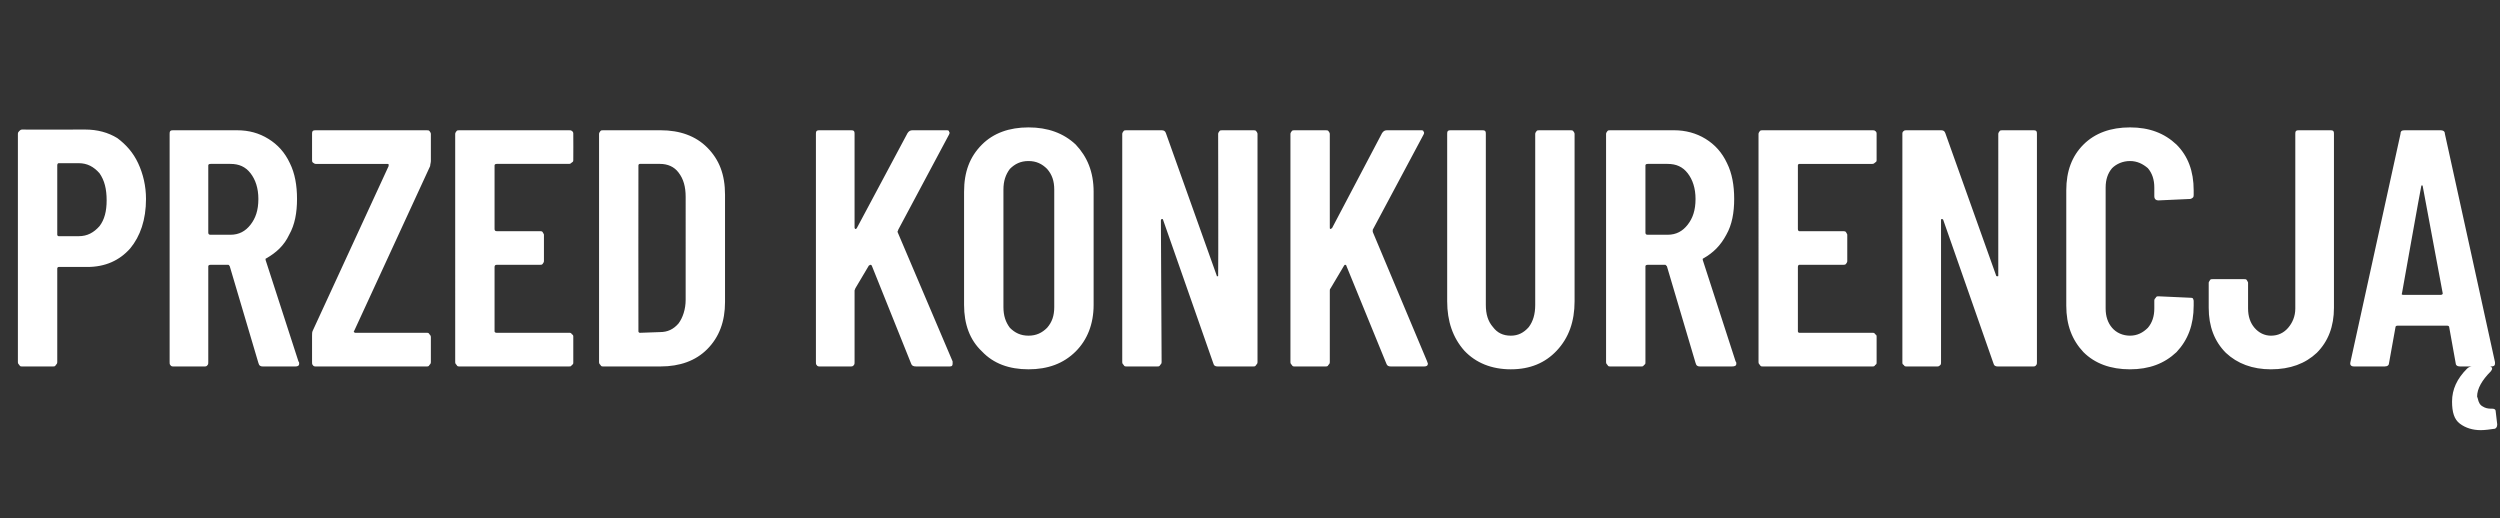 <?xml version="1.0" standalone="no"?><!DOCTYPE svg PUBLIC "-//W3C//DTD SVG 1.1//EN" "http://www.w3.org/Graphics/SVG/1.1/DTD/svg11.dtd"><svg xmlns="http://www.w3.org/2000/svg" version="1.1" width="349.3px" height="72.4px" viewBox="0 -4 349.3 72.4" style="top:-4px"><rect x="0" y="-4" width="349.3" height="72.4" fill="#333333" stroke="none"/><desc>przed konkurencj</desc><defs/><g id="Polygon56432"><path d="m11.9 14.1c1.7 0 3.2.4 4.5 1.2c1.2.9 2.2 2 2.9 3.5c.7 1.5 1.1 3.2 1.1 5c0 2.9-.8 5.2-2.2 6.9c-1.5 1.7-3.5 2.6-6 2.6h-4c-.1 0-.2.1-.2.2v13.1c0 .2-.1.3-.2.4c-.1.2-.2.2-.4.2H3.1c-.2 0-.3 0-.4-.2c-.1-.1-.2-.2-.2-.4V14.7c0-.2.1-.3.2-.4c.1-.1.2-.2.4-.2c-.03.02 8.8 0 8.8 0c0 0 .04.02 0 0zM11 29c1.2 0 2.1-.5 2.9-1.4c.7-.9 1-2.1 1-3.6c0-1.6-.3-2.8-1-3.8c-.8-.9-1.7-1.4-2.9-1.4H8.2c-.1 0-.2.1-.2.3v9.7c0 .1.1.2.2.2h2.8s.05-.01 0 0zm25.7 18.2c-.3 0-.5-.1-.6-.5l-4-13.5c-.1-.1-.1-.2-.2-.2h-2.5c-.2 0-.3.1-.3.2v13.4c0 .2 0 .3-.1.4c-.1.2-.3.2-.4.2h-4.4c-.1 0-.3 0-.4-.2c-.1-.1-.1-.2-.1-.4V14.7c0-.1 0-.3.1-.4c.1-.1.3-.1.4-.1h8.9c1.7 0 3.1.4 4.4 1.2c1.3.8 2.3 1.9 3 3.4c.7 1.4 1 3.1 1 5c0 1.9-.3 3.6-1.1 5c-.7 1.5-1.8 2.5-3.2 3.3c-.1 0-.1.1-.1.2l4.6 14.2c.1.1.1.2.1.3c0 .3-.2.4-.5.4h-4.6s.03.01 0 0zm-7.3-28.3c-.2 0-.3.1-.3.2v9.4c0 .2.1.3.3.3h2.8c1.2 0 2.1-.5 2.8-1.4c.7-.9 1.1-2 1.1-3.6c0-1.5-.4-2.7-1.1-3.6c-.7-.9-1.6-1.3-2.8-1.3c.04-.02-2.8 0-2.8 0c0 0-.04-.02 0 0zm14.7 28.3c-.1 0-.3 0-.4-.2c-.1-.1-.1-.2-.1-.4v-3.7c0-.3 0-.5.1-.7l10.6-23v-.2c0-.1-.1-.1-.2-.1h-10c-.1 0-.3-.1-.4-.2c-.1-.1-.1-.2-.1-.4v-3.6c0-.1 0-.3.1-.4c.1-.1.3-.1.4-.1h15.5c.2 0 .3 0 .4.1c.1.1.2.3.2.4v3.8c0 .2-.1.5-.1.7l-10.6 23c-.1.1-.1.1 0 .2c0 .1.1.1.1.1h10c.2 0 .3 0 .4.2c.1.1.2.2.2.4v3.5c0 .2-.1.3-.2.4c-.1.2-.2.2-.4.2c.03.01-15.5 0-15.5 0c0 0 .04.01 0 0zm36-28.9c0 .2 0 .3-.2.4c-.1.1-.2.2-.4.2H69.4c-.2 0-.3.1-.3.2v8.9c0 .2.1.3.3.3h6c.2 0 .3 0 .4.1c.1.2.2.3.2.4v3.7c0 .1-.1.3-.2.4c-.1.1-.2.1-.4.1h-6c-.2 0-.3.1-.3.3v9c0 .1.1.2.3.2h10.1c.2 0 .3 0 .4.2c.2.1.2.2.2.4v3.5c0 .2 0 .3-.2.4c-.1.2-.2.2-.4.2H64.2c-.2 0-.3 0-.4-.2c-.1-.1-.2-.2-.2-.4V14.7c0-.1.1-.3.2-.4c.1-.1.2-.1.4-.1h15.3c.2 0 .3 0 .4.1c.2.1.2.3.2.4c.02.03 0 3.6 0 3.6c0 0 .02.02 0 0zm4.2 28.9c-.2 0-.3 0-.4-.2c-.1-.1-.2-.2-.2-.4V14.7c0-.1.1-.3.2-.4c.1-.1.2-.1.4-.1h8c2.7 0 4.9.8 6.5 2.4c1.7 1.7 2.5 3.8 2.5 6.6v15c0 2.7-.8 4.9-2.5 6.6c-1.6 1.6-3.8 2.4-6.5 2.4h-8s-.03.01 0 0zm4.9-4.9c0 .1.1.2.2.2l2.8-.1c1.1 0 1.9-.4 2.6-1.2c.6-.8 1-2 1-3.3V23.5c0-1.4-.3-2.5-1-3.4c-.6-.8-1.5-1.2-2.6-1.2h-2.8c-.1 0-.2.1-.2.2c-.02.02 0 23.2 0 23.2c0 0-.02-.05 0 0zm25.3 4.9c-.1 0-.3 0-.4-.2c-.1-.1-.1-.2-.1-.4V14.7c0-.1 0-.3.1-.4c.1-.1.3-.1.4-.1h4.4c.1 0 .3 0 .4.1c.1.1.1.3.1.4v13.1c0 .1.1.2.1.2c.1 0 .2-.1.2-.1l7.1-13.3c.2-.3.4-.4.7-.4h4.7c.2 0 .4 0 .4.2c.1.1.1.2 0 .4l-7.1 13.3c0 .1-.1.2-.1.3l7.7 18.1v.3c0 .3-.1.4-.4.4H128c-.4 0-.6-.1-.7-.4l-5.5-13.7c-.1-.1-.1-.1-.2-.1s-.1.1-.2.1l-1.9 3.2c0 .1-.1.2-.1.3v10c0 .2 0 .3-.1.4c-.1.2-.3.2-.4.2c-.02.01-4.4 0-4.4 0c0 0 .03.01 0 0zm29.2.4c-2.7 0-4.9-.8-6.5-2.5c-1.7-1.6-2.5-3.8-2.5-6.5V22.8c0-2.8.8-4.9 2.5-6.6c1.6-1.6 3.8-2.4 6.5-2.4c2.7 0 4.9.8 6.6 2.4c1.6 1.7 2.5 3.8 2.5 6.6v15.8c0 2.7-.9 4.9-2.5 6.5c-1.7 1.7-3.9 2.5-6.6 2.5zm0-4.7c1.1 0 1.9-.4 2.6-1.1c.7-.8 1-1.7 1-2.9V22.5c0-1.2-.3-2.1-1-2.9c-.7-.7-1.5-1.1-2.6-1.1c-1.1 0-1.9.4-2.6 1.1c-.6.8-.9 1.7-.9 2.9v16.4c0 1.2.3 2.1.9 2.9c.7.7 1.5 1.1 2.6 1.1zm26.5-28.2c0-.1.1-.3.2-.4c.1-.1.2-.1.4-.1h4.3c.2 0 .3 0 .4.1c.1.1.2.3.2.4v31.9c0 .2-.1.3-.2.4c-.1.2-.2.2-.4.2h-5c-.3 0-.5-.1-.6-.5l-7-20c0-.1-.1-.1-.2-.1c0 0-.1.1-.1.2l.1 19.8c0 .2-.1.3-.2.4c-.1.2-.2.2-.4.2h-4.3c-.2 0-.3 0-.4-.2c-.1-.1-.2-.2-.2-.4V14.7c0-.1.1-.3.2-.4c.1-.1.2-.1.4-.1h4.9c.3 0 .5.1.6.4l7.1 19.9c0 .1 0 .1.1.1c.1 0 .1 0 .1-.1c.04-.04 0-19.8 0-19.8c0 0 .04.03 0 0zm10.7 32.5c-.2 0-.3 0-.4-.2c-.1-.1-.2-.2-.2-.4V14.7c0-.1.1-.3.2-.4c.1-.1.2-.1.4-.1h4.3c.2 0 .3 0 .4.1c.1.1.2.3.2.4v13.1c0 .1 0 .2.1.2c0 0 .1-.1.2-.1l7-13.3c.2-.3.4-.4.7-.4h4.7c.2 0 .4 0 .4.2c.1.1.1.2 0 .4l-7.1 13.3v.3l7.6 18.1c0 .1.1.2.1.3c0 .3-.2.4-.5.4h-4.7c-.3 0-.5-.1-.6-.4l-5.6-13.7c0-.1-.1-.1-.2-.1l-.1.1l-1.9 3.2c-.1.1-.1.2-.1.3v10c0 .2-.1.3-.2.4c-.1.2-.2.2-.4.2h-4.3s-.04.01 0 0zm30.2.4c-2.7 0-4.9-.9-6.5-2.6c-1.6-1.8-2.4-4.1-2.4-6.9V14.7c0-.1 0-.3.1-.4c.1-.1.3-.1.4-.1h4.4c.1 0 .3 0 .4.1c.1.1.1.3.1.4v23.9c0 1.3.3 2.3 1 3.1c.6.8 1.4 1.2 2.5 1.2c1 0 1.8-.4 2.5-1.2c.6-.8.9-1.8.9-3.1V14.7c0-.1.1-.3.2-.4c.1-.1.2-.1.4-.1h4.3c.2 0 .3 0 .4.1c.1.1.2.3.2.4v23.4c0 2.8-.8 5.1-2.5 6.9c-1.6 1.7-3.7 2.6-6.4 2.6zm26.4-.4c-.3 0-.5-.1-.6-.5l-4-13.5l-.2-.2h-2.5c-.2 0-.3.1-.3.2v13.4c0 .2 0 .3-.2.4c-.1.2-.2.2-.4.2H225c-.2 0-.3 0-.4-.2c-.1-.1-.2-.2-.2-.4V14.7c0-.1.1-.3.2-.4c.1-.1.2-.1.4-.1h8.9c1.6 0 3.1.4 4.4 1.2c1.3.8 2.3 1.9 3 3.4c.7 1.4 1 3.1 1 5c0 1.9-.3 3.6-1.1 5c-.8 1.5-1.8 2.5-3.2 3.3c-.1 0-.1.1-.1.2l4.6 14.2c.1.1.1.2.1.3c0 .3-.2.4-.6.4h-4.5s.02.01 0 0zm-7.3-28.3c-.2 0-.3.1-.3.2v9.4c0 .2.1.3.3.3h2.8c1.2 0 2.1-.5 2.8-1.4c.7-.9 1.1-2 1.1-3.6c0-1.5-.4-2.7-1.1-3.6c-.7-.9-1.6-1.3-2.8-1.3c.03-.02-2.8 0-2.8 0c0 0-.05-.02 0 0zm32-.6c0 .2 0 .3-.2.4c-.1.1-.2.2-.4.2h-10.2c-.1 0-.2.1-.2.2v8.9c0 .2.1.3.2.3h6.1c.1 0 .3 0 .4.1c.1.2.2.3.2.4v3.7c0 .1-.1.3-.2.4c-.1.1-.3.1-.4.1h-6.1c-.1 0-.2.1-.2.3v9c0 .1.1.2.2.2h10.2c.2 0 .3 0 .4.2c.2.1.2.2.2.4v3.5c0 .2 0 .3-.2.4c-.1.2-.2.2-.4.2h-15.3c-.2 0-.3 0-.4-.2c-.1-.1-.2-.2-.2-.4V14.7c0-.1.1-.3.2-.4c.1-.1.2-.1.4-.1h15.3c.2 0 .3 0 .4.1c.2.1.2.3.2.4c.01.03 0 3.6 0 3.6c0 0 .01.02 0 0zm17-3.6c0-.1.1-.3.2-.4c.1-.1.2-.1.4-.1h4.3c.1 0 .3 0 .4.1c.1.1.1.3.1.4v31.9c0 .2 0 .3-.1.4c-.1.2-.3.2-.4.2h-5c-.3 0-.5-.1-.6-.5l-7-20c-.1-.1-.1-.1-.2-.1c-.1 0-.1.1-.1.2v19.8c0 .2 0 .3-.1.4c-.2.2-.3.2-.4.2h-4.3c-.2 0-.3 0-.4-.2c-.2-.1-.2-.2-.2-.4V14.7c0-.1 0-.3.2-.4c.1-.1.2-.1.4-.1h4.8c.3 0 .5.1.6.4l7.1 19.9c0 .1.1.1.2.1c.1 0 .1 0 .1-.1V14.7s0 .03 0 0zm18.4 32.9c-2.7 0-4.9-.8-6.5-2.4c-1.6-1.7-2.4-3.8-2.4-6.5V22.6c0-2.7.8-4.8 2.4-6.4c1.6-1.6 3.8-2.4 6.5-2.4c2.7 0 4.8.8 6.5 2.4c1.6 1.6 2.4 3.7 2.4 6.4v.6c0 .1 0 .3-.1.4c-.1.1-.3.2-.4.2l-4.4.2c-.4 0-.6-.2-.6-.6v-1.2c0-1.1-.3-2-.9-2.7c-.7-.6-1.5-1-2.5-1c-1 0-1.9.4-2.5 1c-.6.7-.9 1.6-.9 2.7v16.9c0 1.1.3 2 .9 2.7c.6.7 1.5 1.1 2.5 1.1c1 0 1.8-.4 2.5-1.1c.6-.7.9-1.6.9-2.7V38c0-.2.1-.3.2-.4c.1-.2.2-.2.4-.2l4.4.2c.1 0 .3 0 .4.1c.1.2.1.3.1.4v.6c0 2.7-.8 4.8-2.4 6.5c-1.7 1.6-3.8 2.4-6.5 2.4zm19.7 0c-2.6 0-4.7-.8-6.3-2.3c-1.6-1.6-2.4-3.7-2.4-6.3v-3.5c0-.1.1-.2.2-.4c.1-.1.2-.1.4-.1h4.3c.2 0 .3 0 .4.1c.1.2.2.3.2.4v3.6c0 1.1.3 2 .9 2.7c.6.7 1.4 1.1 2.3 1.1c1 0 1.8-.4 2.4-1.1c.6-.7 1-1.6 1-2.7V14.7c0-.1 0-.3.1-.4c.1-.1.3-.1.4-.1h4.4c.1 0 .3 0 .4.1c.1.1.1.3.1.4V39c0 2.6-.8 4.7-2.4 6.3c-1.6 1.5-3.7 2.3-6.4 2.3zm26.4-.4c-.4 0-.6-.2-.6-.5l-.9-5c0-.1-.1-.2-.3-.2H335c-.2 0-.3.1-.3.2l-.9 5c0 .3-.2.5-.6.5h-4.3c-.4 0-.6-.2-.5-.6l7-31.9c0-.4.2-.5.6-.5h5c.3 0 .6.1.6.5c.01-.02 7 31.9 7 31.9v.2c0 .3-.2.4-.5.4c-.02.01-4.4 0-4.4 0c0 0-.01.01 0 0zM335.6 37c-.1.1 0 .2.2.2h5.2c.2 0 .3-.1.3-.2l-2.8-15s0-.1-.1-.1c-.1 0-.1.1-.1.1c-.04.05-2.7 15-2.7 15c0 0-.03-.03 0 0zm13.3 18.4c0 .2-.1.4-.3.5c-.7.1-1.4.2-2 .2c-1.1 0-2.1-.3-2.9-.9c-.8-.6-1.1-1.6-1.1-3.1c0-1.7.7-3.2 2.1-4.6c.2-.2.5-.3.7-.3h2.4c.1 0 .2 0 .3.1c.1.1.1.1.1.2c0 .1-.1.3-.2.4c-1.2 1.2-1.9 2.4-1.9 3.5l.1.3c.1.5.3.9.7 1.1c.3.2.7.3 1.1.3h.2c.3 0 .5.1.5.4l.2 1.7s.03.18 0 .2z" stroke="none" fill="#fff"/></g></svg>